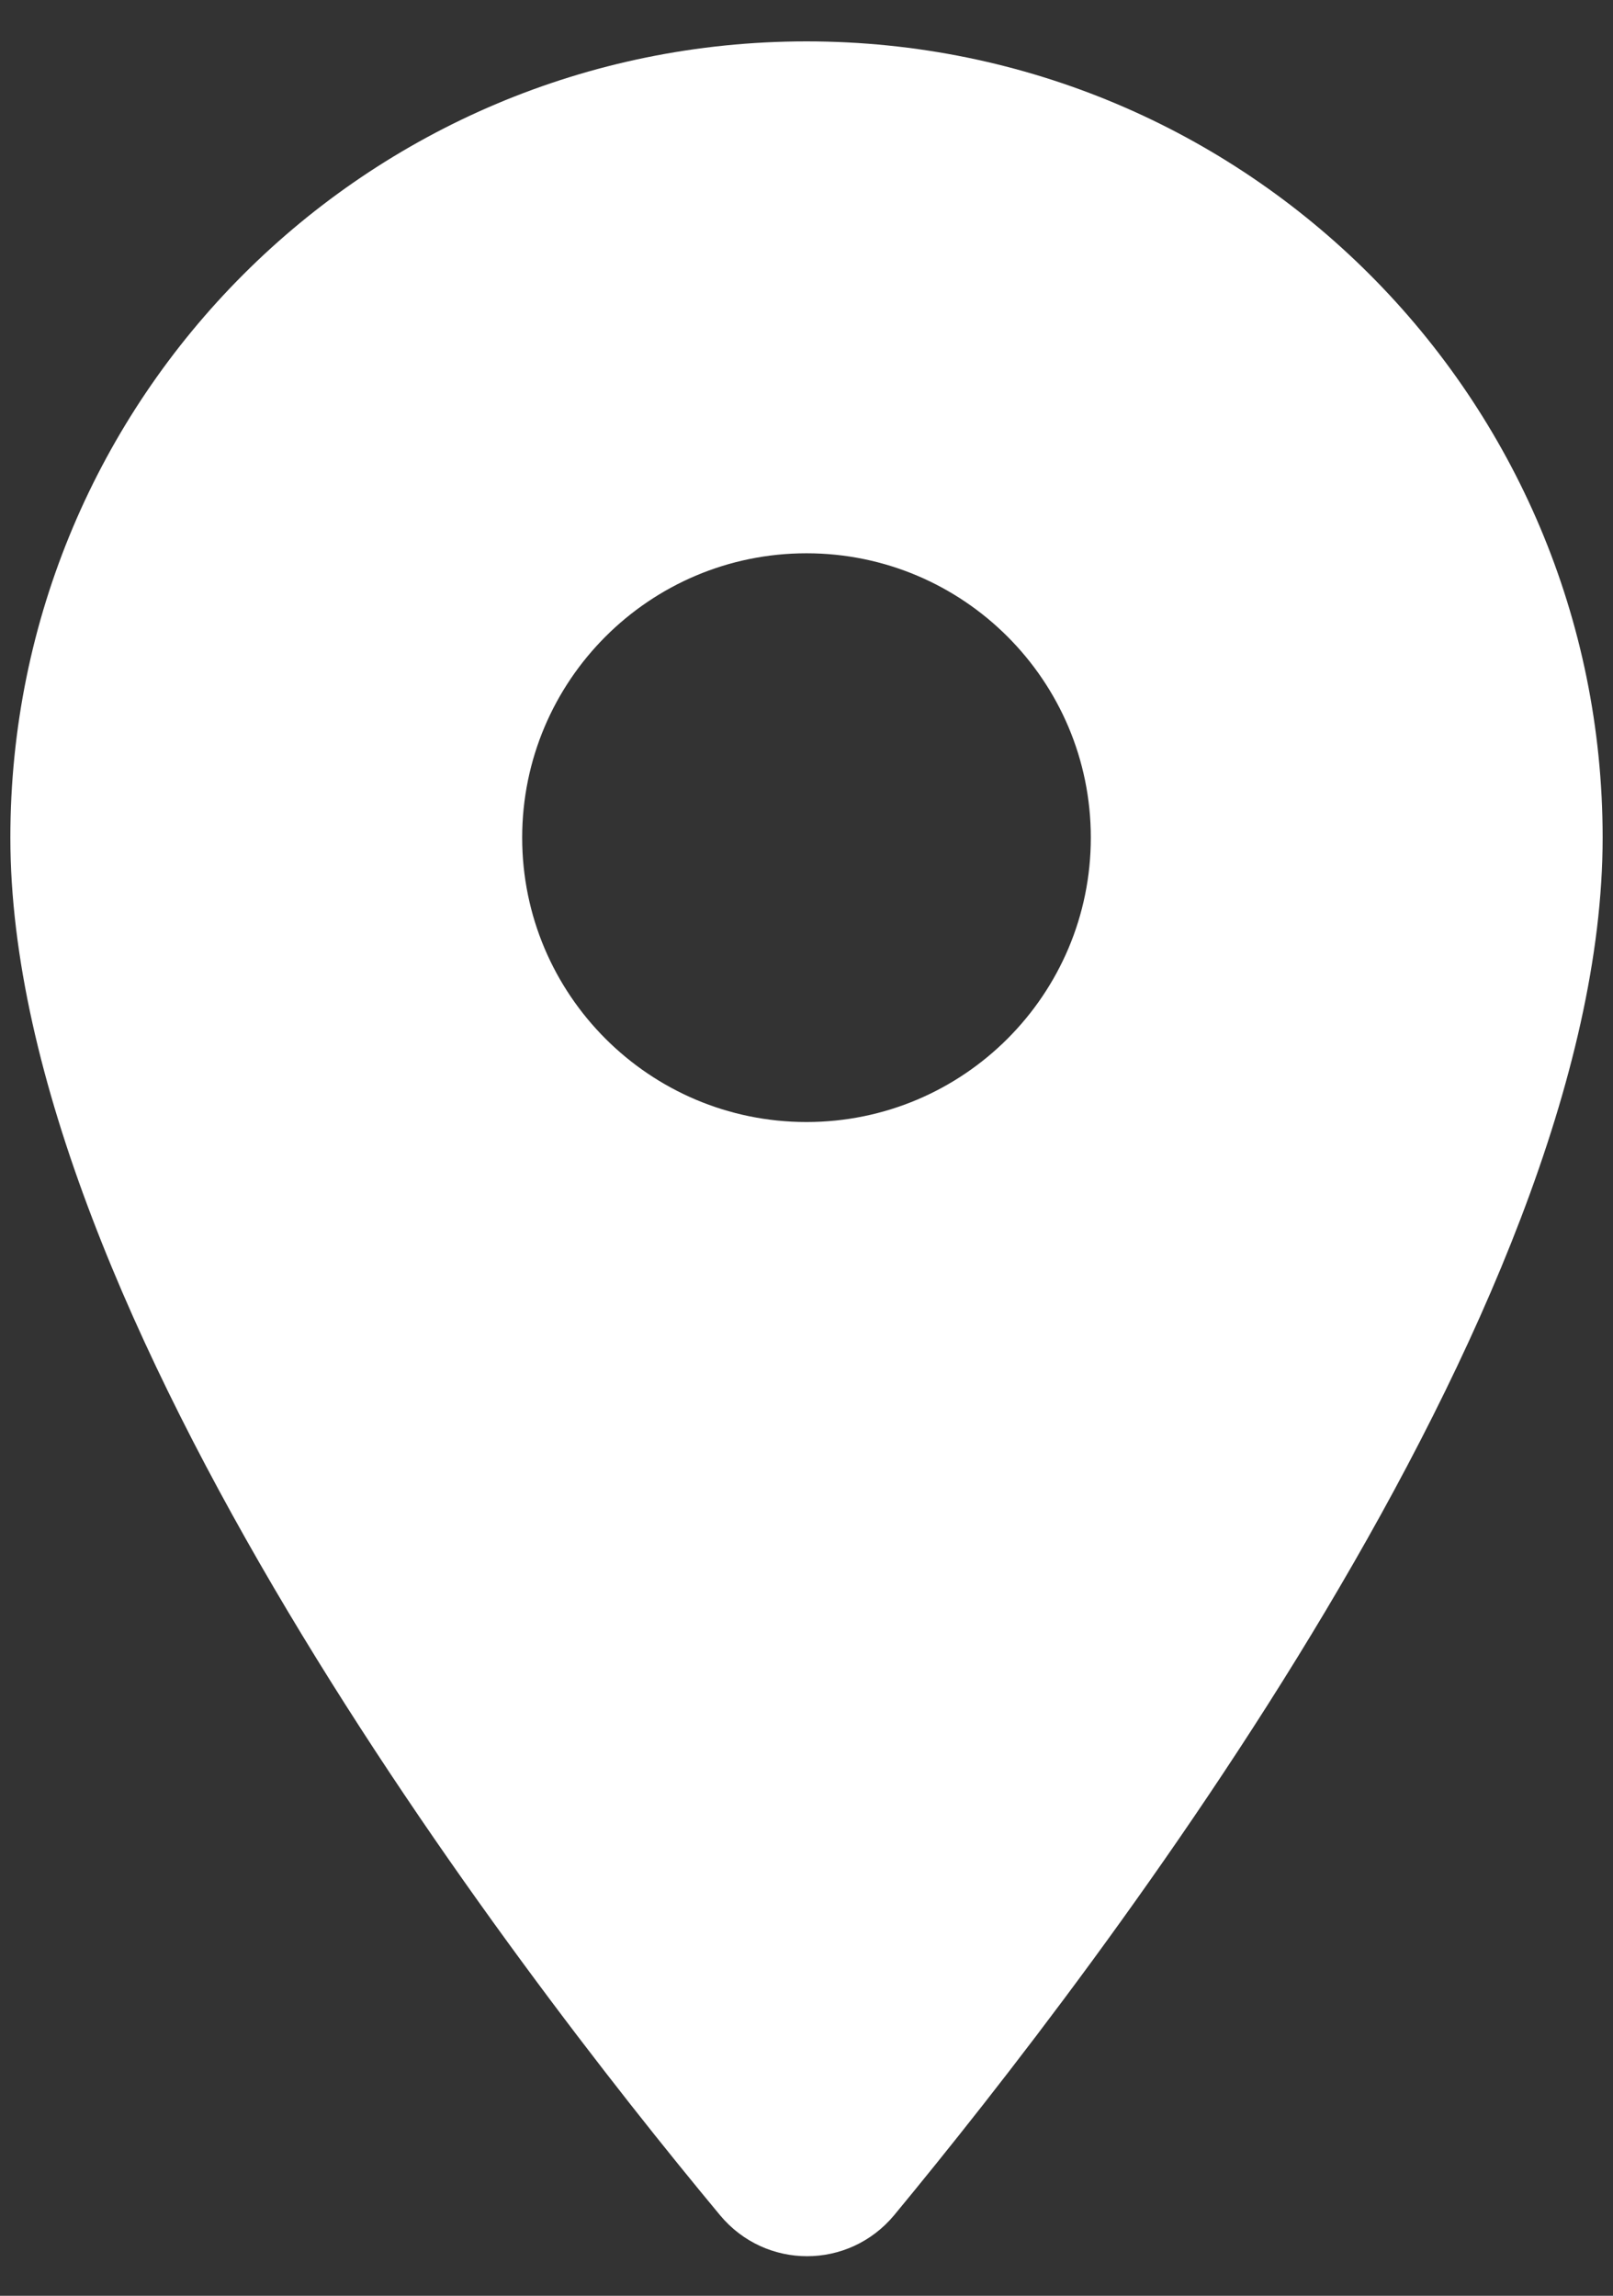 <svg width="26" height="37" viewBox="0 0 26 37" fill="none" xmlns="http://www.w3.org/2000/svg">
<rect x="0" y="0" width="26" height="37" fill="#333333" stroke="none"/>
<path fill-rule="evenodd" clip-rule="evenodd" d="M0.167 13.5C0.167 6.405 5.905 0.667 13 0.667C20.095 0.667 25.833 6.405 25.833 13.5C25.833 21.145 17.73 31.687 14.412 35.702C13.678 36.582 12.34 36.582 11.607 35.702C8.27 31.687 0.167 21.145 0.167 13.5ZM8.417 13.5C8.417 16.03 10.47 18.083 13 18.083C15.53 18.083 17.583 16.03 17.583 13.5C17.583 10.97 15.53 8.917 13 8.917C10.47 8.917 8.417 10.97 8.417 13.5Z" fill="white"/>
</svg>
